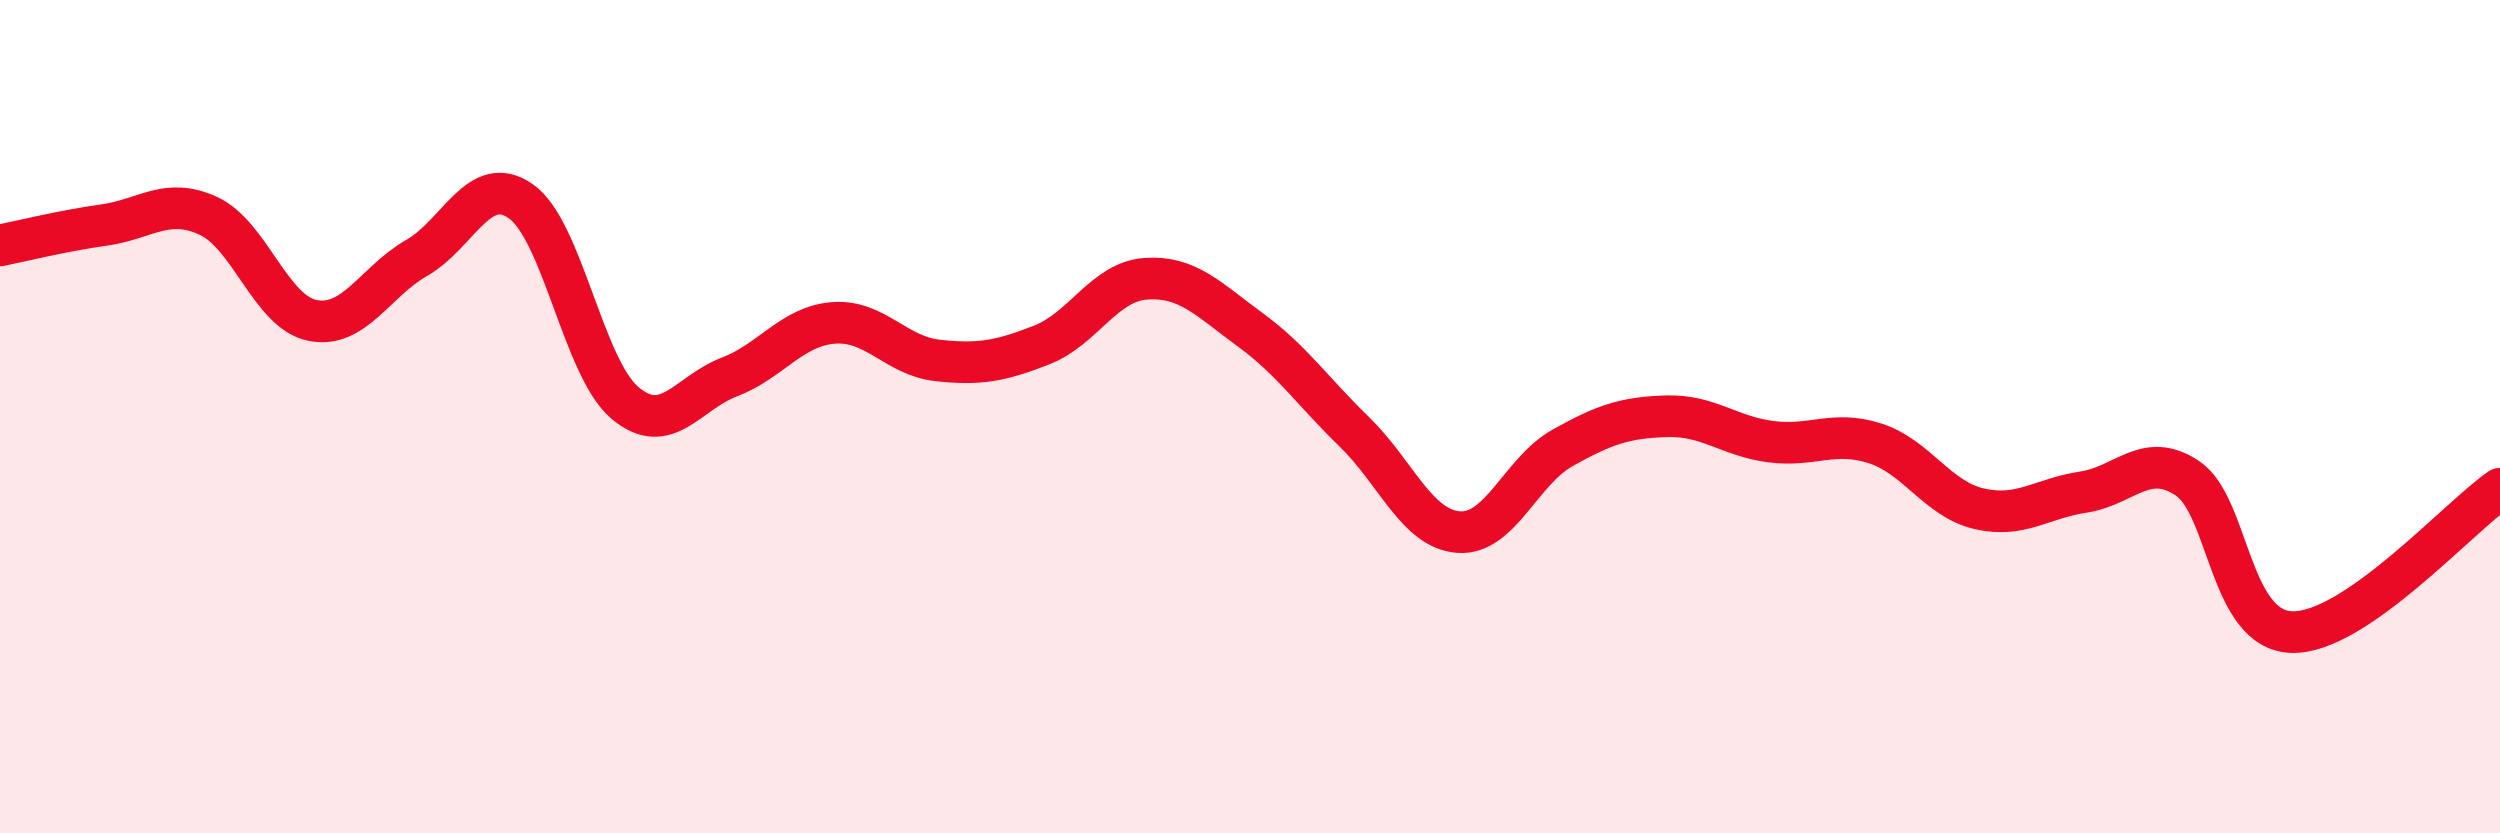 
    <svg width="60" height="20" viewBox="0 0 60 20" xmlns="http://www.w3.org/2000/svg">
      <path
        d="M 0,5.89 C 0.5,5.79 1.5,5.54 2.5,5.4 C 3.5,5.26 4,4.72 5,5.18 C 6,5.64 6.5,7.49 7.5,7.69 C 8.5,7.89 9,6.76 10,6.19 C 11,5.62 11.5,4.13 12.5,4.83 C 13.5,5.53 14,8.83 15,9.67 C 16,10.51 16.5,9.43 17.5,9.05 C 18.5,8.67 19,7.83 20,7.75 C 21,7.67 21.5,8.54 22.5,8.65 C 23.5,8.76 24,8.67 25,8.28 C 26,7.89 26.5,6.76 27.5,6.69 C 28.5,6.62 29,7.18 30,7.91 C 31,8.64 31.5,9.39 32.5,10.36 C 33.5,11.33 34,12.69 35,12.77 C 36,12.85 36.5,11.31 37.5,10.75 C 38.5,10.19 39,10.02 40,9.99 C 41,9.96 41.5,10.47 42.5,10.6 C 43.5,10.73 44,10.32 45,10.64 C 46,10.96 46.5,11.98 47.5,12.21 C 48.5,12.44 49,11.96 50,11.81 C 51,11.66 51.5,10.81 52.5,11.48 C 53.5,12.15 53.5,15.12 55,15.17 C 56.5,15.22 59,12.42 60,11.73L60 20L0 20Z"
        fill="#EB0A25"
        opacity="0.1"
        stroke-linecap="round"
        stroke-linejoin="round"
      />
      <path
        d="M 0,5.89 C 0.5,5.79 1.5,5.54 2.5,5.4 C 3.5,5.26 4,4.72 5,5.18 C 6,5.64 6.5,7.49 7.5,7.69 C 8.5,7.89 9,6.76 10,6.19 C 11,5.62 11.5,4.13 12.5,4.83 C 13.5,5.53 14,8.83 15,9.67 C 16,10.51 16.5,9.43 17.5,9.05 C 18.5,8.67 19,7.83 20,7.75 C 21,7.67 21.5,8.54 22.5,8.65 C 23.5,8.76 24,8.67 25,8.28 C 26,7.89 26.5,6.76 27.5,6.69 C 28.5,6.62 29,7.18 30,7.91 C 31,8.64 31.5,9.39 32.5,10.36 C 33.5,11.33 34,12.69 35,12.77 C 36,12.85 36.5,11.31 37.5,10.75 C 38.5,10.19 39,10.02 40,9.99 C 41,9.96 41.5,10.47 42.5,10.6 C 43.5,10.73 44,10.32 45,10.64 C 46,10.96 46.5,11.98 47.5,12.21 C 48.5,12.44 49,11.96 50,11.81 C 51,11.66 51.5,10.81 52.5,11.48 C 53.5,12.15 53.5,15.12 55,15.17 C 56.5,15.22 59,12.42 60,11.73"
        stroke="#EB0A25"
        stroke-width="1"
        fill="none"
        stroke-linecap="round"
        stroke-linejoin="round"
      />
    </svg>
  